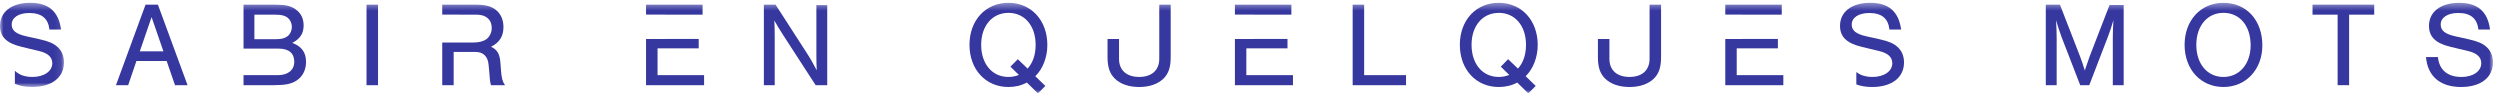 <svg width="348" height="13" viewBox="0 0 348 13" fill="none" xmlns="http://www.w3.org/2000/svg">
<mask id="mask0" mask-type="alpha" maskUnits="userSpaceOnUse" x="0" y="0" width="9" height="13">
<path fill-rule="evenodd" clip-rule="evenodd" d="M0 0.39H8.91V12.11H0V0.39Z" fill="white"/>
</mask>
<g mask="url(#mask0)">
<path fill-rule="evenodd" clip-rule="evenodd" d="M8 6.53C7.46 6.04 6.79 5.75 5.46 5.45L3.65 5.051C2.22 4.73 1.63 4.24 1.63 3.42C1.63 2.44 2.59 1.81 4.09 1.81C5.78 1.81 6.71 2.56 6.88 4.11H8.5C8.15 1.59 6.77 0.39 4.2 0.39C1.63 0.39 0 1.64 0 3.6C0 5.12 0.92 6.02 2.98 6.51L5.5 7.12C6.67 7.4 7.28 7.96 7.28 8.801C7.28 9.92 6.13 10.71 4.52 10.71C3.46 10.71 2.63 10.41 2.07 9.85V11.67C2.75 11.96 3.55 12.11 4.47 12.11C7.19 12.11 8.91 10.801 8.91 8.68C8.91 7.81 8.59 7.051 8 6.53Z" fill="#36379F"/>
</g>
<path fill-rule="evenodd" clip-rule="evenodd" d="M19.46 7.15L21.1 2.38L22.75 7.15H19.46ZM21.981 0.65H20.26L16.14 11.86H17.84L18.99 8.49H23.2L24.36 11.86H26.11L21.981 0.65Z" fill="#36379F"/>
<mask id="mask1" mask-type="alpha" maskUnits="userSpaceOnUse" x="0" y="0" width="348" height="14">
<path fill-rule="evenodd" clip-rule="evenodd" d="M0 13H347.023V0.39H0V13Z" fill="white"/>
</mask>
<g mask="url(#mask1)">
<path fill-rule="evenodd" clip-rule="evenodd" d="M51.02 11.86H52.621V0.65H51.02V11.86Z" fill="#36379F"/>
<path fill-rule="evenodd" clip-rule="evenodd" d="M69.74 9.82L69.67 8.88C69.59 7.55 69.24 6.91 68.349 6.51C69.54 5.91 70.08 5.05 70.08 3.77C70.08 2.76 69.719 1.94 69.05 1.4C68.36 0.85 67.59 0.65 66.13 0.65H61.559V2.03H64V2.04H66.349C67.66 2.04 68.45 2.73 68.45 3.89C68.45 4.53 68.16 5.12 67.71 5.45C67.269 5.77 66.679 5.92 65.82 5.92H61.559V11.86H63.15V7.23H66.21C67.269 7.23 67.91 7.86 68.01 9L68.09 9.82C68.179 11.13 68.21 11.39 68.349 11.86H70.3C69.96 11.39 69.82 10.9 69.74 9.82Z" fill="#36379F"/>
<path fill-rule="evenodd" clip-rule="evenodd" d="M91.53 10.46V6.73H97.259V5.42H92.57V5.43H89.929V11.86H98.009V10.46H91.53ZM89.929 0.65V2.03H92.57V2.04H97.8V0.65H89.929Z" fill="#36379F"/>
<path fill-rule="evenodd" clip-rule="evenodd" d="M113.64 0.71V7.69C113.64 8.48 113.661 9.17 113.691 9.79C113.35 9.12 112.781 8.11 112.361 7.47L107.96 0.65H106.33V11.86H107.84V4.97C107.84 4.41 107.821 3.35 107.79 2.85C108.06 3.35 108.39 3.91 108.951 4.78L113.54 11.86H115.151V0.71H113.64Z" fill="#36379F"/>
<path fill-rule="evenodd" clip-rule="evenodd" d="M141.68 8.24L140.651 9.28L141.83 10.43C141.37 10.61 140.901 10.71 140.37 10.71C138.111 10.71 136.58 8.9 136.58 6.24C136.58 3.6 138.111 1.79 140.38 1.79C142.63 1.79 144.16 3.59 144.16 6.24C144.16 7.6 143.781 8.73 143.04 9.55L141.68 8.24ZM145.79 6.26C145.79 2.83 143.54 0.39 140.37 0.39C137.21 0.39 134.951 2.81 134.951 6.24C134.951 9.67 137.21 12.11 140.37 12.11C141.31 12.11 142.16 11.91 142.941 11.49L144.481 13L145.51 11.96L144.111 10.61C145.16 9.6 145.79 7.97 145.79 6.26Z" fill="#36379F"/>
<path fill-rule="evenodd" clip-rule="evenodd" d="M161.37 0.65V8.19C161.37 9.77 160.32 10.71 158.58 10.71C156.809 10.71 155.769 9.77 155.769 8.19V5.43H154.17V7.97C154.17 9.35 154.48 10.24 155.17 10.93C155.95 11.7 157.13 12.11 158.58 12.11C160 12.11 161.18 11.7 161.97 10.93C162.66 10.24 162.96 9.35 162.96 7.97V0.65H161.37Z" fill="#36379F"/>
<path fill-rule="evenodd" clip-rule="evenodd" d="M173.49 10.46V6.73H179.219V5.42H174.519V5.43H171.9V11.86H179.98V10.46H173.49ZM171.9 0.65V2.03H174.519V2.04H179.76V0.65H171.9Z" fill="#36379F"/>
<path fill-rule="evenodd" clip-rule="evenodd" d="M189.89 10.46V0.65H188.29V11.86H195.72V10.46H189.89Z" fill="#36379F"/>
<path fill-rule="evenodd" clip-rule="evenodd" d="M209.93 8.24L208.91 9.28L210.09 10.43C209.63 10.61 209.16 10.71 208.62 10.71C206.37 10.71 204.84 8.9 204.84 6.24C204.84 3.6 206.37 1.79 208.64 1.79C210.89 1.79 212.42 3.59 212.42 6.24C212.42 7.6 212.04 8.73 211.3 9.55L209.93 8.24ZM214.05 6.26C214.05 2.83 211.8 0.39 208.62 0.39C205.46 0.39 203.21 2.81 203.21 6.24C203.21 9.67 205.46 12.11 208.62 12.11C209.571 12.11 210.42 11.91 211.201 11.49L212.741 13L213.77 11.96L212.37 10.61C213.41 9.6 214.05 7.97 214.05 6.26Z" fill="#36379F"/>
<path fill-rule="evenodd" clip-rule="evenodd" d="M229.62 0.65V8.19C229.62 9.77 228.58 10.71 226.83 10.71C225.07 10.71 224.03 9.77 224.03 8.19V5.43H222.43V7.97C222.43 9.35 222.73 10.24 223.42 10.93C224.21 11.7 225.39 12.11 226.83 12.11C228.26 12.11 229.439 11.7 230.23 10.93C230.92 10.24 231.22 9.35 231.22 7.97V0.65H229.62Z" fill="#36379F"/>
<path fill-rule="evenodd" clip-rule="evenodd" d="M241.75 10.46V6.73H247.48V5.42H242.46V5.43H240.16V11.86H248.24V10.46H241.75ZM240.16 0.65V2.03H242.46V2.04H248.02V0.65H240.16Z" fill="#36379F"/>
<path fill-rule="evenodd" clip-rule="evenodd" d="M264.13 6.53C263.59 6.04 262.92 5.75 261.59 5.45L259.78 5.051C258.35 4.73 257.76 4.24 257.76 3.42C257.76 2.44 258.72 1.81 260.22 1.81C261.91 1.81 262.84 2.56 263.01 4.11H264.64C264.28 1.59 262.901 0.39 260.33 0.39C257.76 0.39 256.13 1.64 256.13 3.6C256.13 5.12 257.061 6.02 259.11 6.51L261.63 7.12C262.8 7.4 263.41 7.96 263.41 8.801C263.41 9.92 262.27 10.71 260.651 10.71C259.72 10.71 258.95 10.47 258.401 10.03V11.75C259.03 11.99 259.77 12.11 260.6 12.11C263.33 12.11 265.04 10.801 265.04 8.68C265.04 7.81 264.72 7.051 264.13 6.53Z" fill="#36379F"/>
<path fill-rule="evenodd" clip-rule="evenodd" d="M289.565 11.856L286.961 5.133C286.658 4.276 286.406 3.537 286.204 2.814C286.253 3.654 286.288 4.562 286.288 5.268V11.856H284.775V0.646H286.742L289.532 7.822C289.884 8.797 289.935 8.915 290.204 9.805C290.54 8.797 290.674 8.427 290.877 7.856L293.649 0.697H295.616V11.856H294.103V5.268C294.103 4.495 294.137 3.688 294.187 2.814C293.919 3.722 293.716 4.36 293.364 5.268L290.826 11.856H289.565Z" fill="#36379F"/>
<path fill-rule="evenodd" clip-rule="evenodd" d="M305.727 6.243C305.727 8.898 307.255 10.713 309.507 10.713C311.726 10.713 313.289 8.898 313.289 6.309C313.289 3.587 311.777 1.788 309.507 1.788C307.255 1.788 305.727 3.603 305.727 6.243ZM314.919 6.326C314.919 9.671 312.634 12.108 309.507 12.108C306.348 12.108 304.096 9.671 304.096 6.243C304.096 2.83 306.348 0.394 309.491 0.394C312.718 0.394 314.919 2.814 314.919 6.326Z" fill="#36379F"/>
<path fill-rule="evenodd" clip-rule="evenodd" d="M326.996 11.856H325.398V2.041H321.903V0.646H330.491V2.041H326.996V11.856Z" fill="#36379F"/>
<path fill-rule="evenodd" clip-rule="evenodd" d="M344.989 4.108C344.821 2.562 343.896 1.805 342.199 1.805C340.703 1.805 339.746 2.444 339.746 3.419C339.746 4.243 340.333 4.73 341.762 5.049L343.577 5.453C344.905 5.755 345.577 6.041 346.115 6.528C346.703 7.049 347.022 7.806 347.022 8.679C347.022 10.797 345.308 12.108 342.586 12.108C339.677 12.108 337.93 10.629 337.695 7.94H339.359C339.527 9.721 340.703 10.713 342.636 10.713C344.249 10.713 345.392 9.923 345.392 8.797C345.392 7.957 344.787 7.402 343.611 7.117L341.09 6.512C339.039 6.024 338.115 5.116 338.115 3.604C338.115 1.637 339.746 0.394 342.316 0.394C344.887 0.394 346.266 1.587 346.619 4.108H344.989Z" fill="#36379F"/>
<path fill-rule="evenodd" clip-rule="evenodd" d="M40.061 5.016C39.694 5.32 39.2 5.457 38.413 5.457H35.411V2.045H38.413C39.2 2.045 39.694 2.182 40.061 2.476C40.417 2.78 40.627 3.252 40.627 3.735C40.627 4.239 40.428 4.711 40.061 5.016ZM40.68 5.971C41.772 5.415 42.265 4.659 42.265 3.536C42.265 2.56 41.856 1.762 41.1 1.269C40.417 0.796 39.694 0.649 38.235 0.649H33.9V6.769H38.832C40.198 6.769 40.963 7.419 40.963 8.595C40.963 9.75 40.092 10.463 38.665 10.463H33.9V11.859H38.014C39.704 11.859 40.565 11.691 41.299 11.198C42.128 10.663 42.601 9.718 42.601 8.627C42.601 7.283 41.992 6.464 40.68 5.971Z" fill="#36379F"/>
</g>
</svg>
